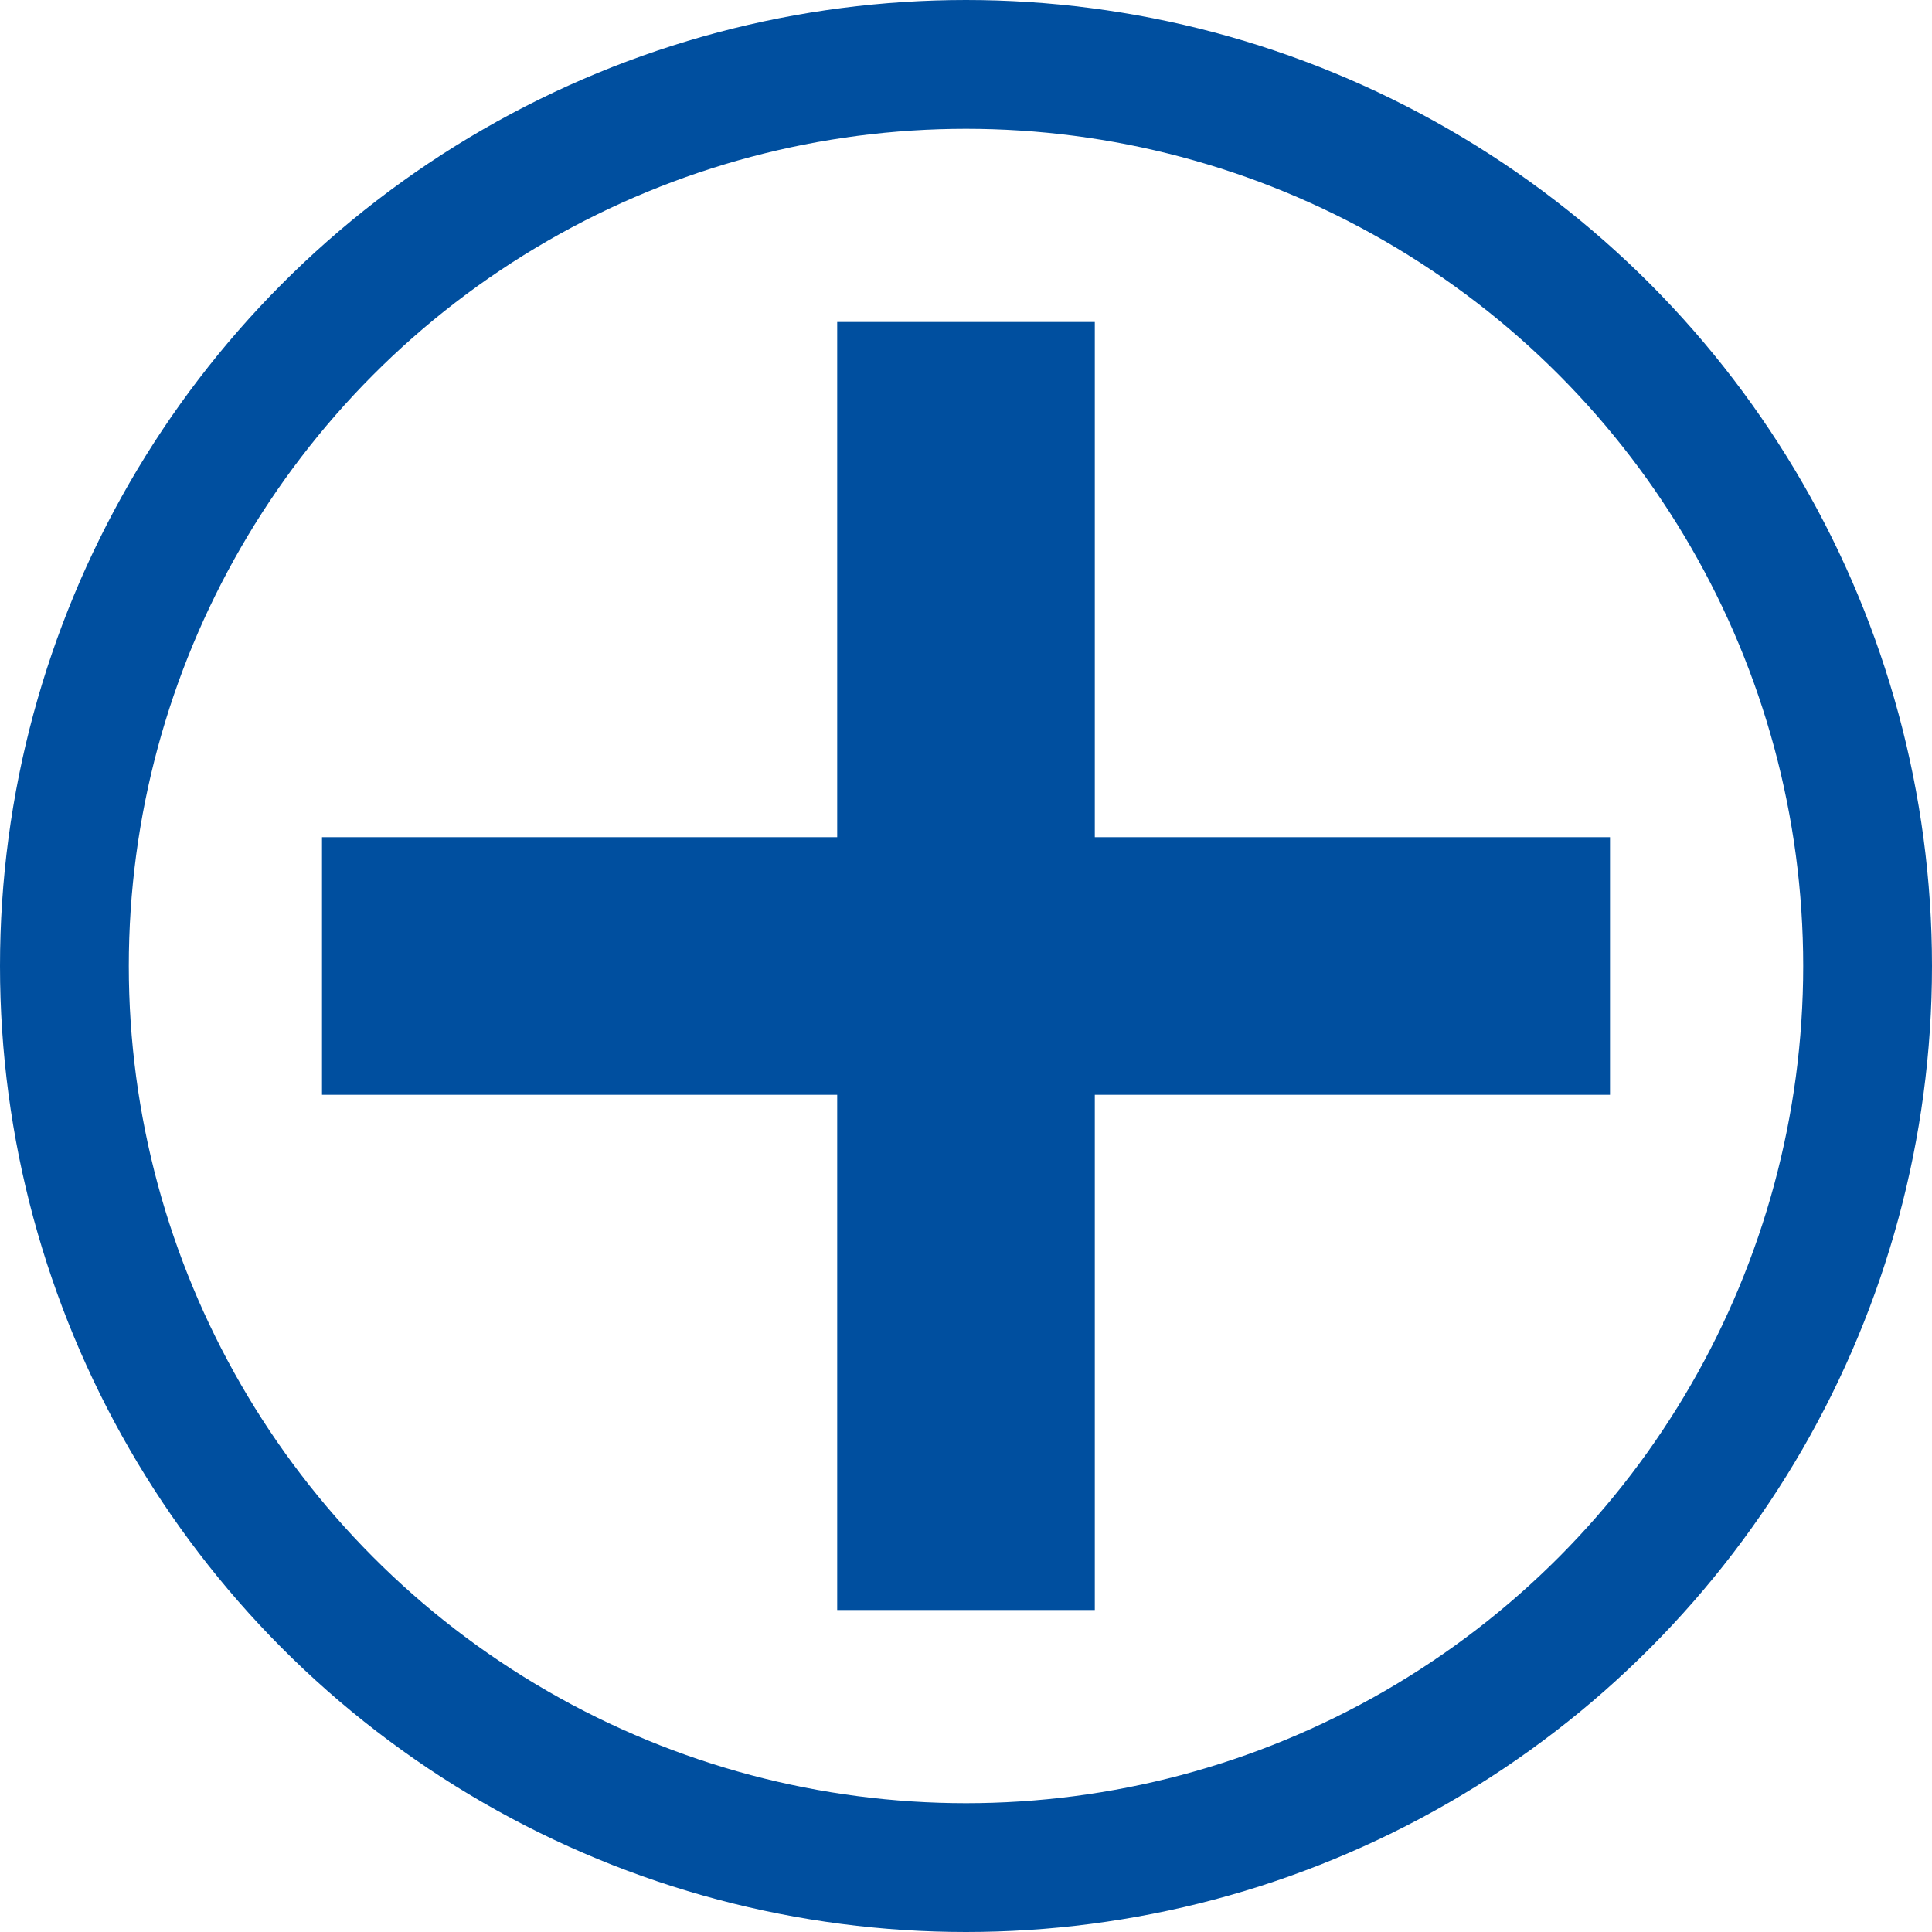 <svg xmlns="http://www.w3.org/2000/svg" width="15" height="15"><g data-name="Gruppe 720" fill="none" stroke="#004f9f"><g data-name="Ellipse 20" transform="rotate(180 7.5 7.5)"><circle cx="7.5" cy="7.5" r="7.5" stroke="none"/><circle cx="7.5" cy="7.5" r="7"/></g><g data-name="Gruppe 728" stroke-width="2"><path data-name="Linie 5" d="M2.5 7.5h10"/><path data-name="Linie 6" d="M7.5 2.5v10"/></g></g></svg>